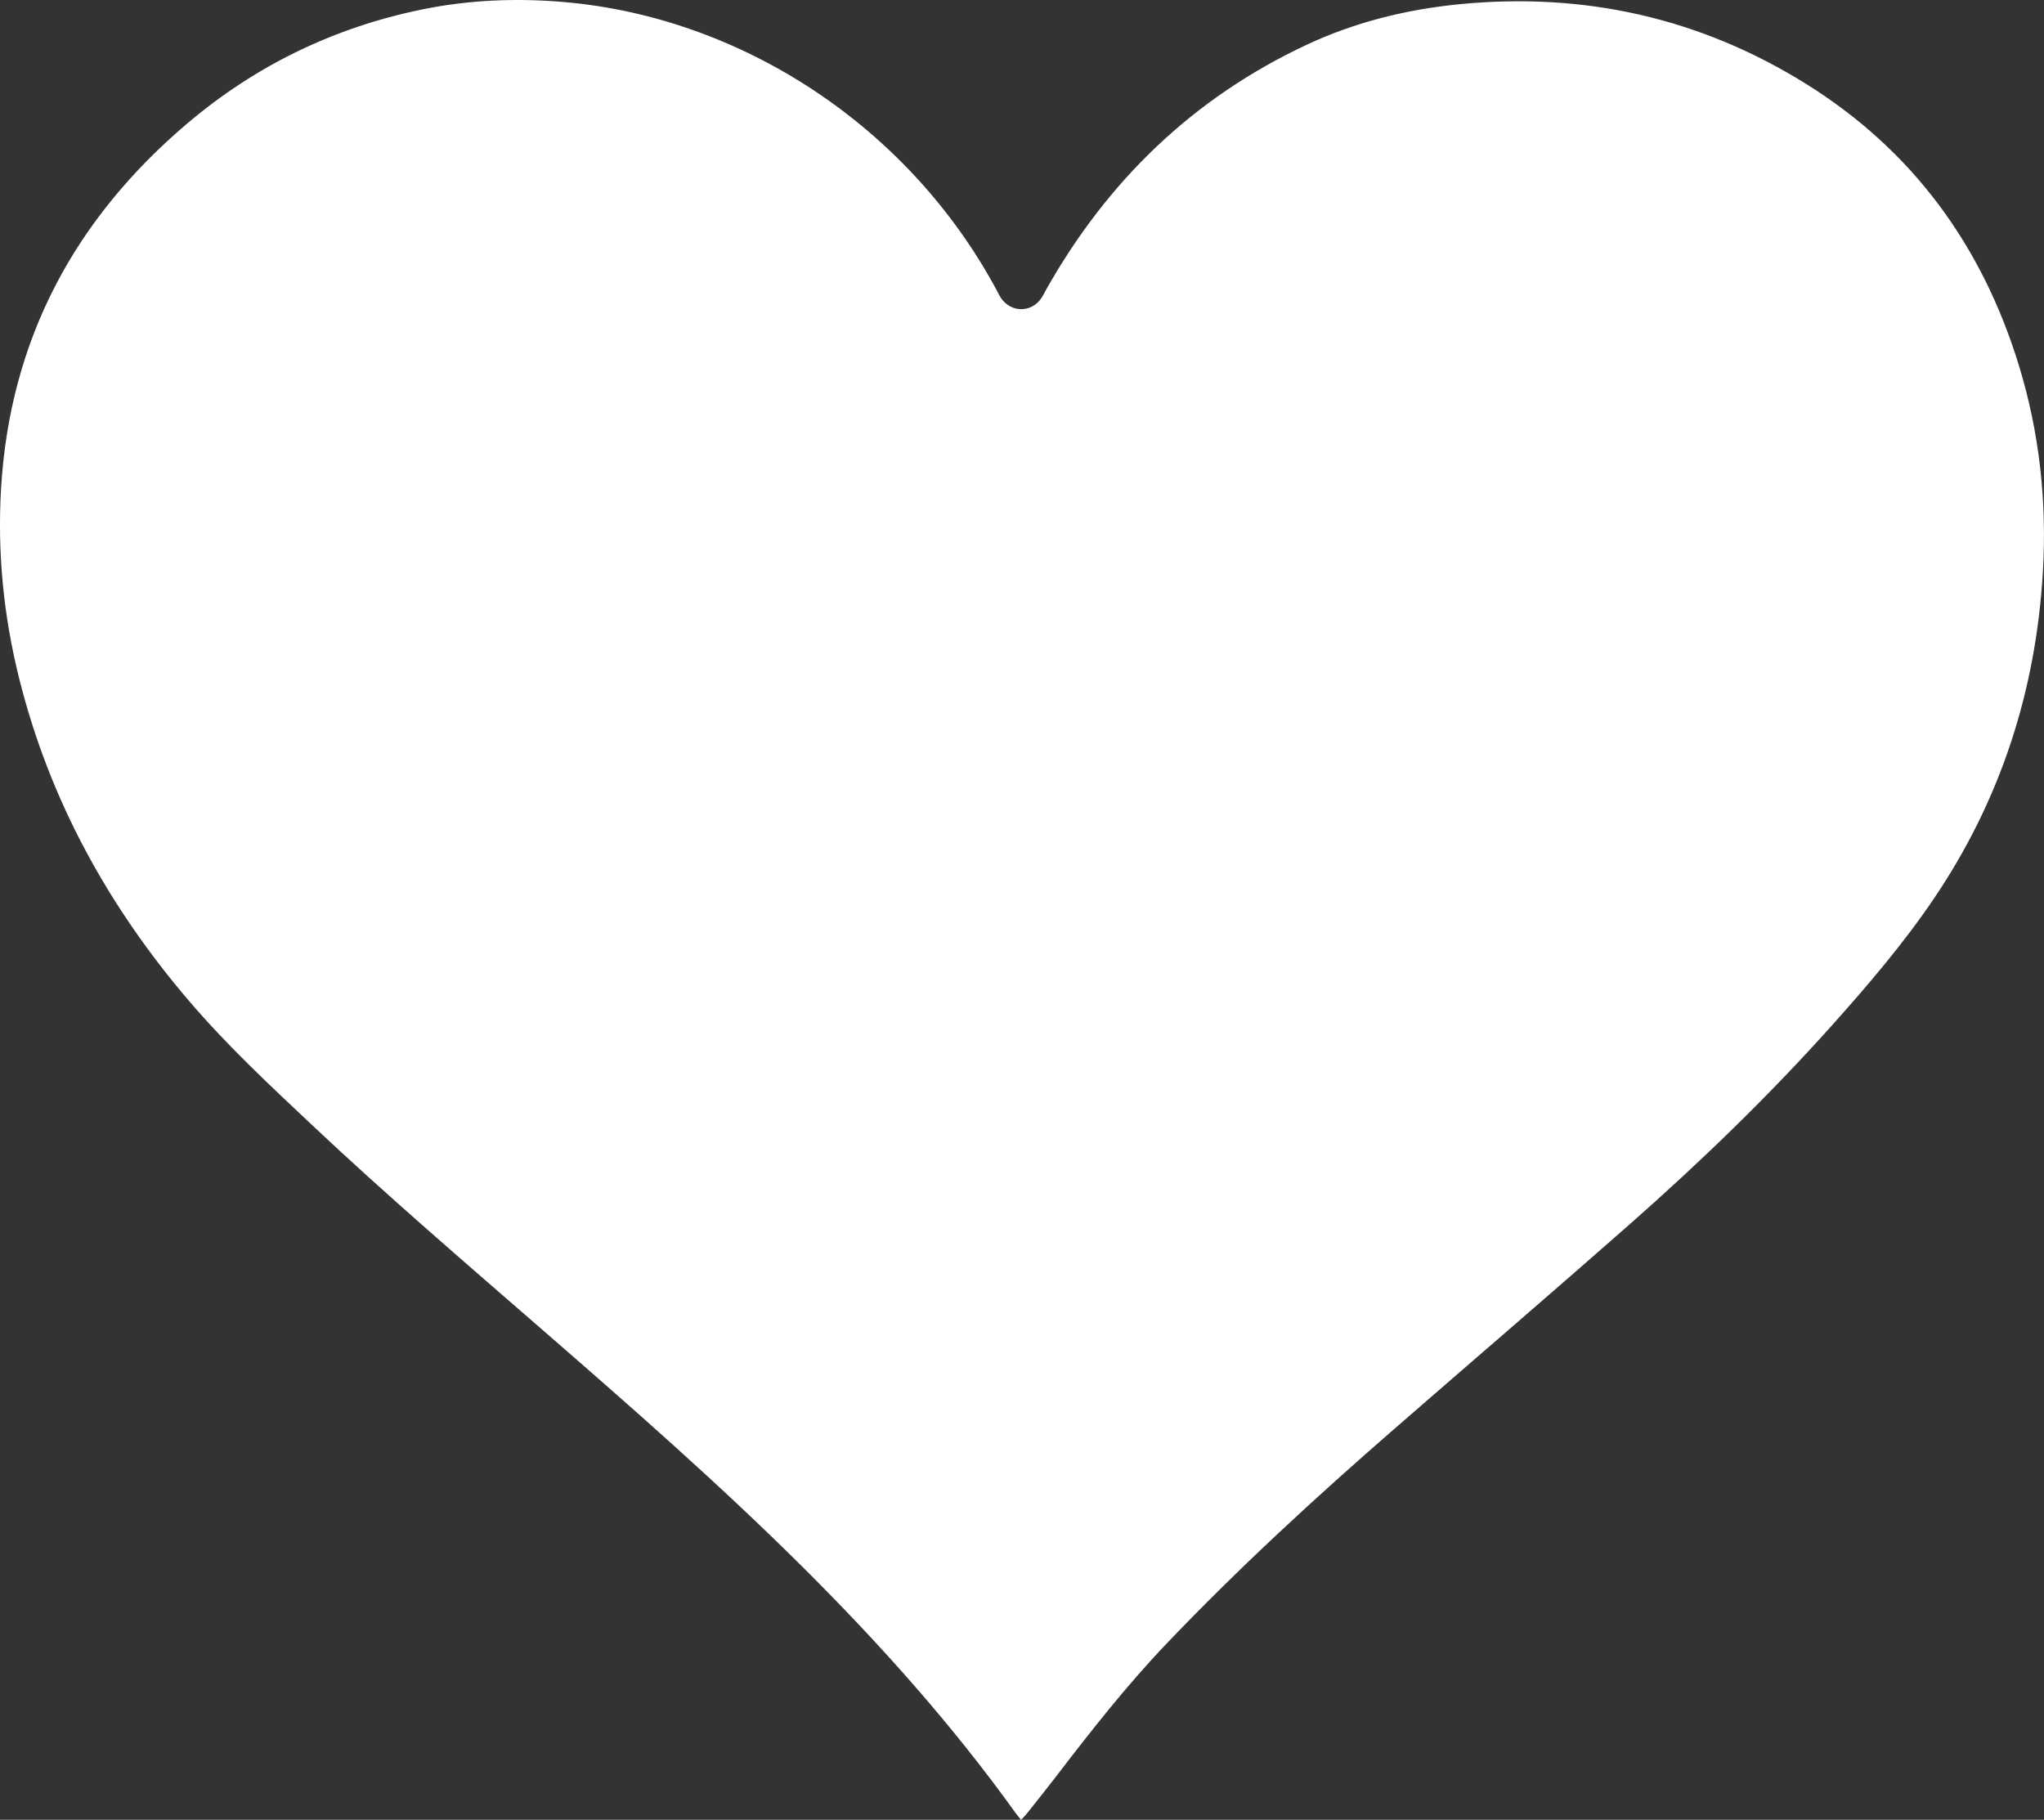 <?xml version="1.0" encoding="UTF-8"?><svg id="a" xmlns="http://www.w3.org/2000/svg" viewBox="0 0 575.09 512"><rect x="0" y="0" width="575.09" height="512" fill="#333333" stroke="none"/><defs><style>.b{fill:#FFFFFF;}</style></defs><path class="b" d="M287.28,512c-.58-.72-1.06-1.25-1.47-1.82-17.96-25.04-38.44-47.9-60.27-69.59-23.37-23.21-48.13-44.89-72.98-66.49-21.88-19.02-43.89-37.91-65-57.79-11.82-11.12-23.69-22.21-34.26-34.56-22.81-26.65-39.34-56.62-47.89-90.8C1,173.31-.78,155.4,.31,137.27,2.82,95.44,21.06,61.52,52.78,34.66,71.98,18.4,94.03,7.73,118.72,2.67,132.03-.06,145.46-.59,158.99,.6c49.44,4.35,96.76,34.77,121.68,81.52,.3,.56,.57,1.15,.92,1.67,2.83,4.25,8.64,4.27,11.45,.02,.5-.76,.89-1.59,1.33-2.38,17.26-30.59,41.39-53.92,73.3-68.85,13.64-6.38,28.13-9.95,43.12-11.41,34.92-3.39,67.48,3.84,97.27,22.38,30.08,18.72,49.67,45.61,59.99,79.34,5.79,18.92,7.88,38.32,6.72,58.08-1.96,33.41-11.91,64.17-30.7,91.92-8.6,12.7-18.57,24.35-28.79,35.77-17.73,19.79-36.81,38.22-56.73,55.77-21.96,19.34-44.18,38.39-66.26,57.6-22.23,19.34-43.9,39.25-64.25,60.6-11.16,11.71-21.1,24.4-30.92,37.21-2.66,3.47-5.41,6.88-8.13,10.31-.49,.62-1.07,1.18-1.71,1.87Z"/></svg>